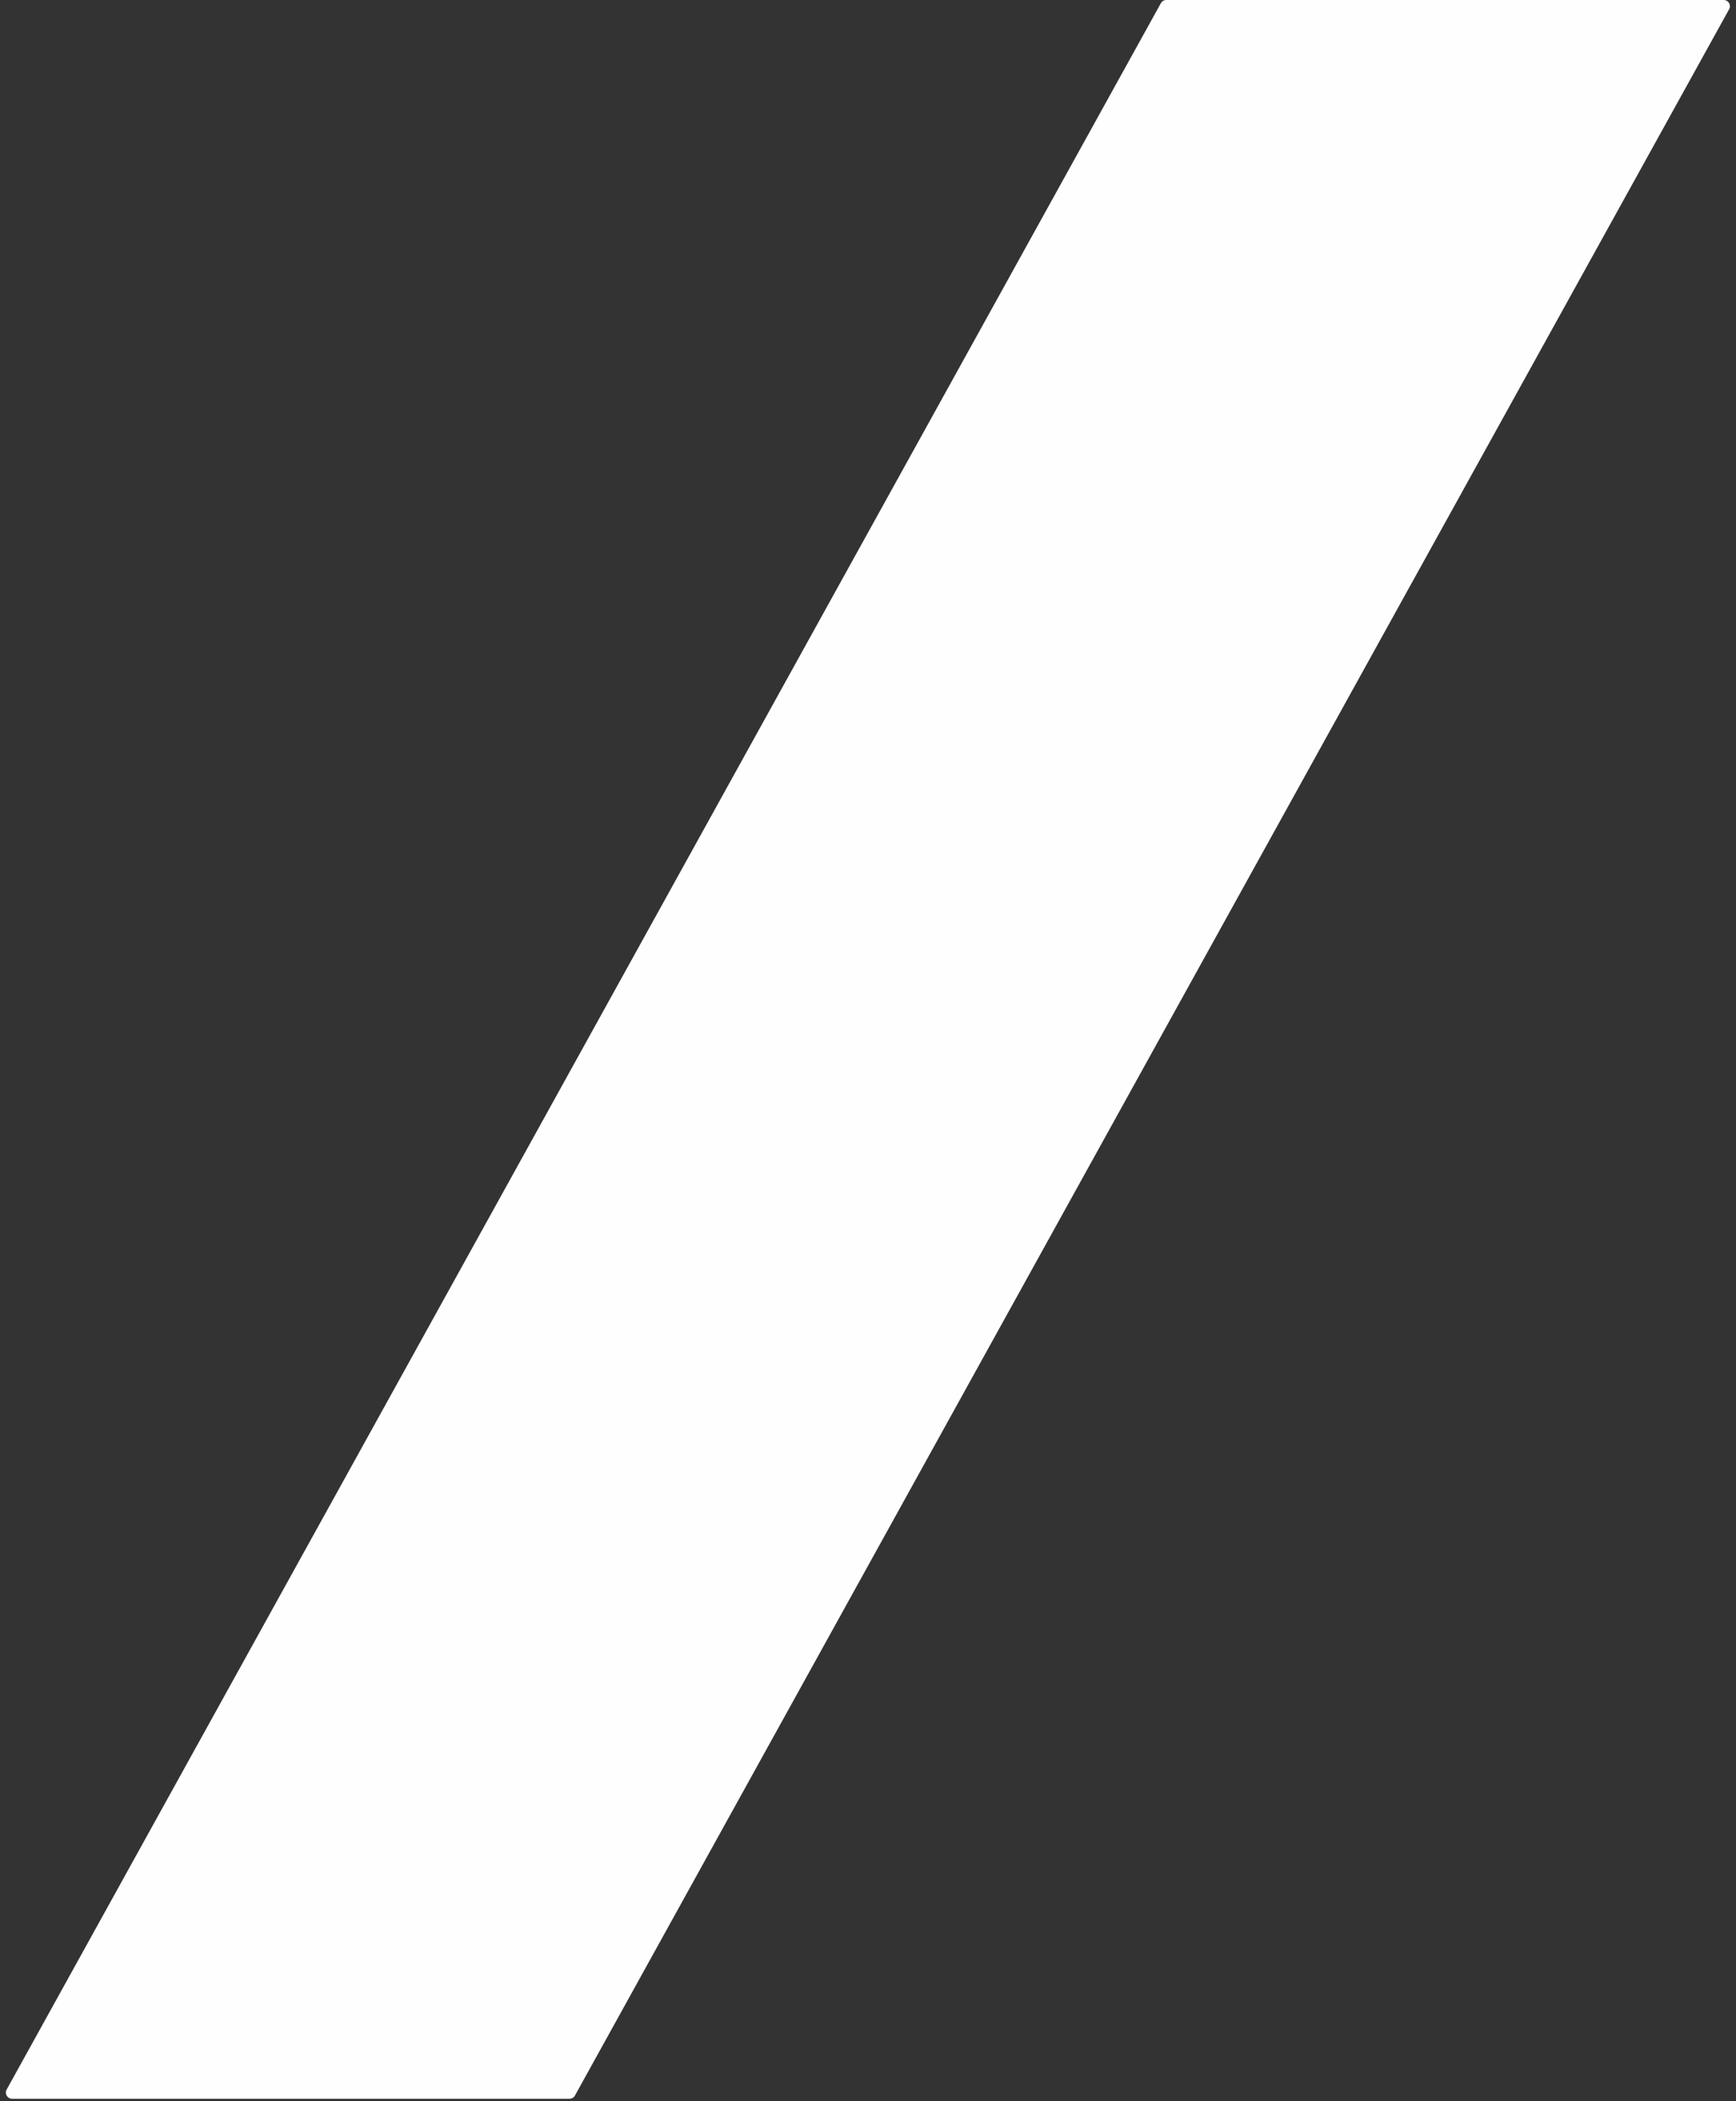 <?xml version="1.0" encoding="UTF-8"?> <svg xmlns="http://www.w3.org/2000/svg" width="143" height="173" viewBox="0 0 143 173" fill="none"><rect x="0" y="0" width="143" height="173" fill="#333333" stroke="none"/><path d="M141.989 0H96.071C95.885 0 95.714 0.101 95.624 0.263L0.548 172.031C0.36 172.371 0.606 172.788 0.995 172.788H46.913C47.098 172.788 47.269 172.688 47.359 172.525L142.435 0.758C142.624 0.417 142.378 0 141.989 0Z" fill="#FFFEFE"></path></svg> 